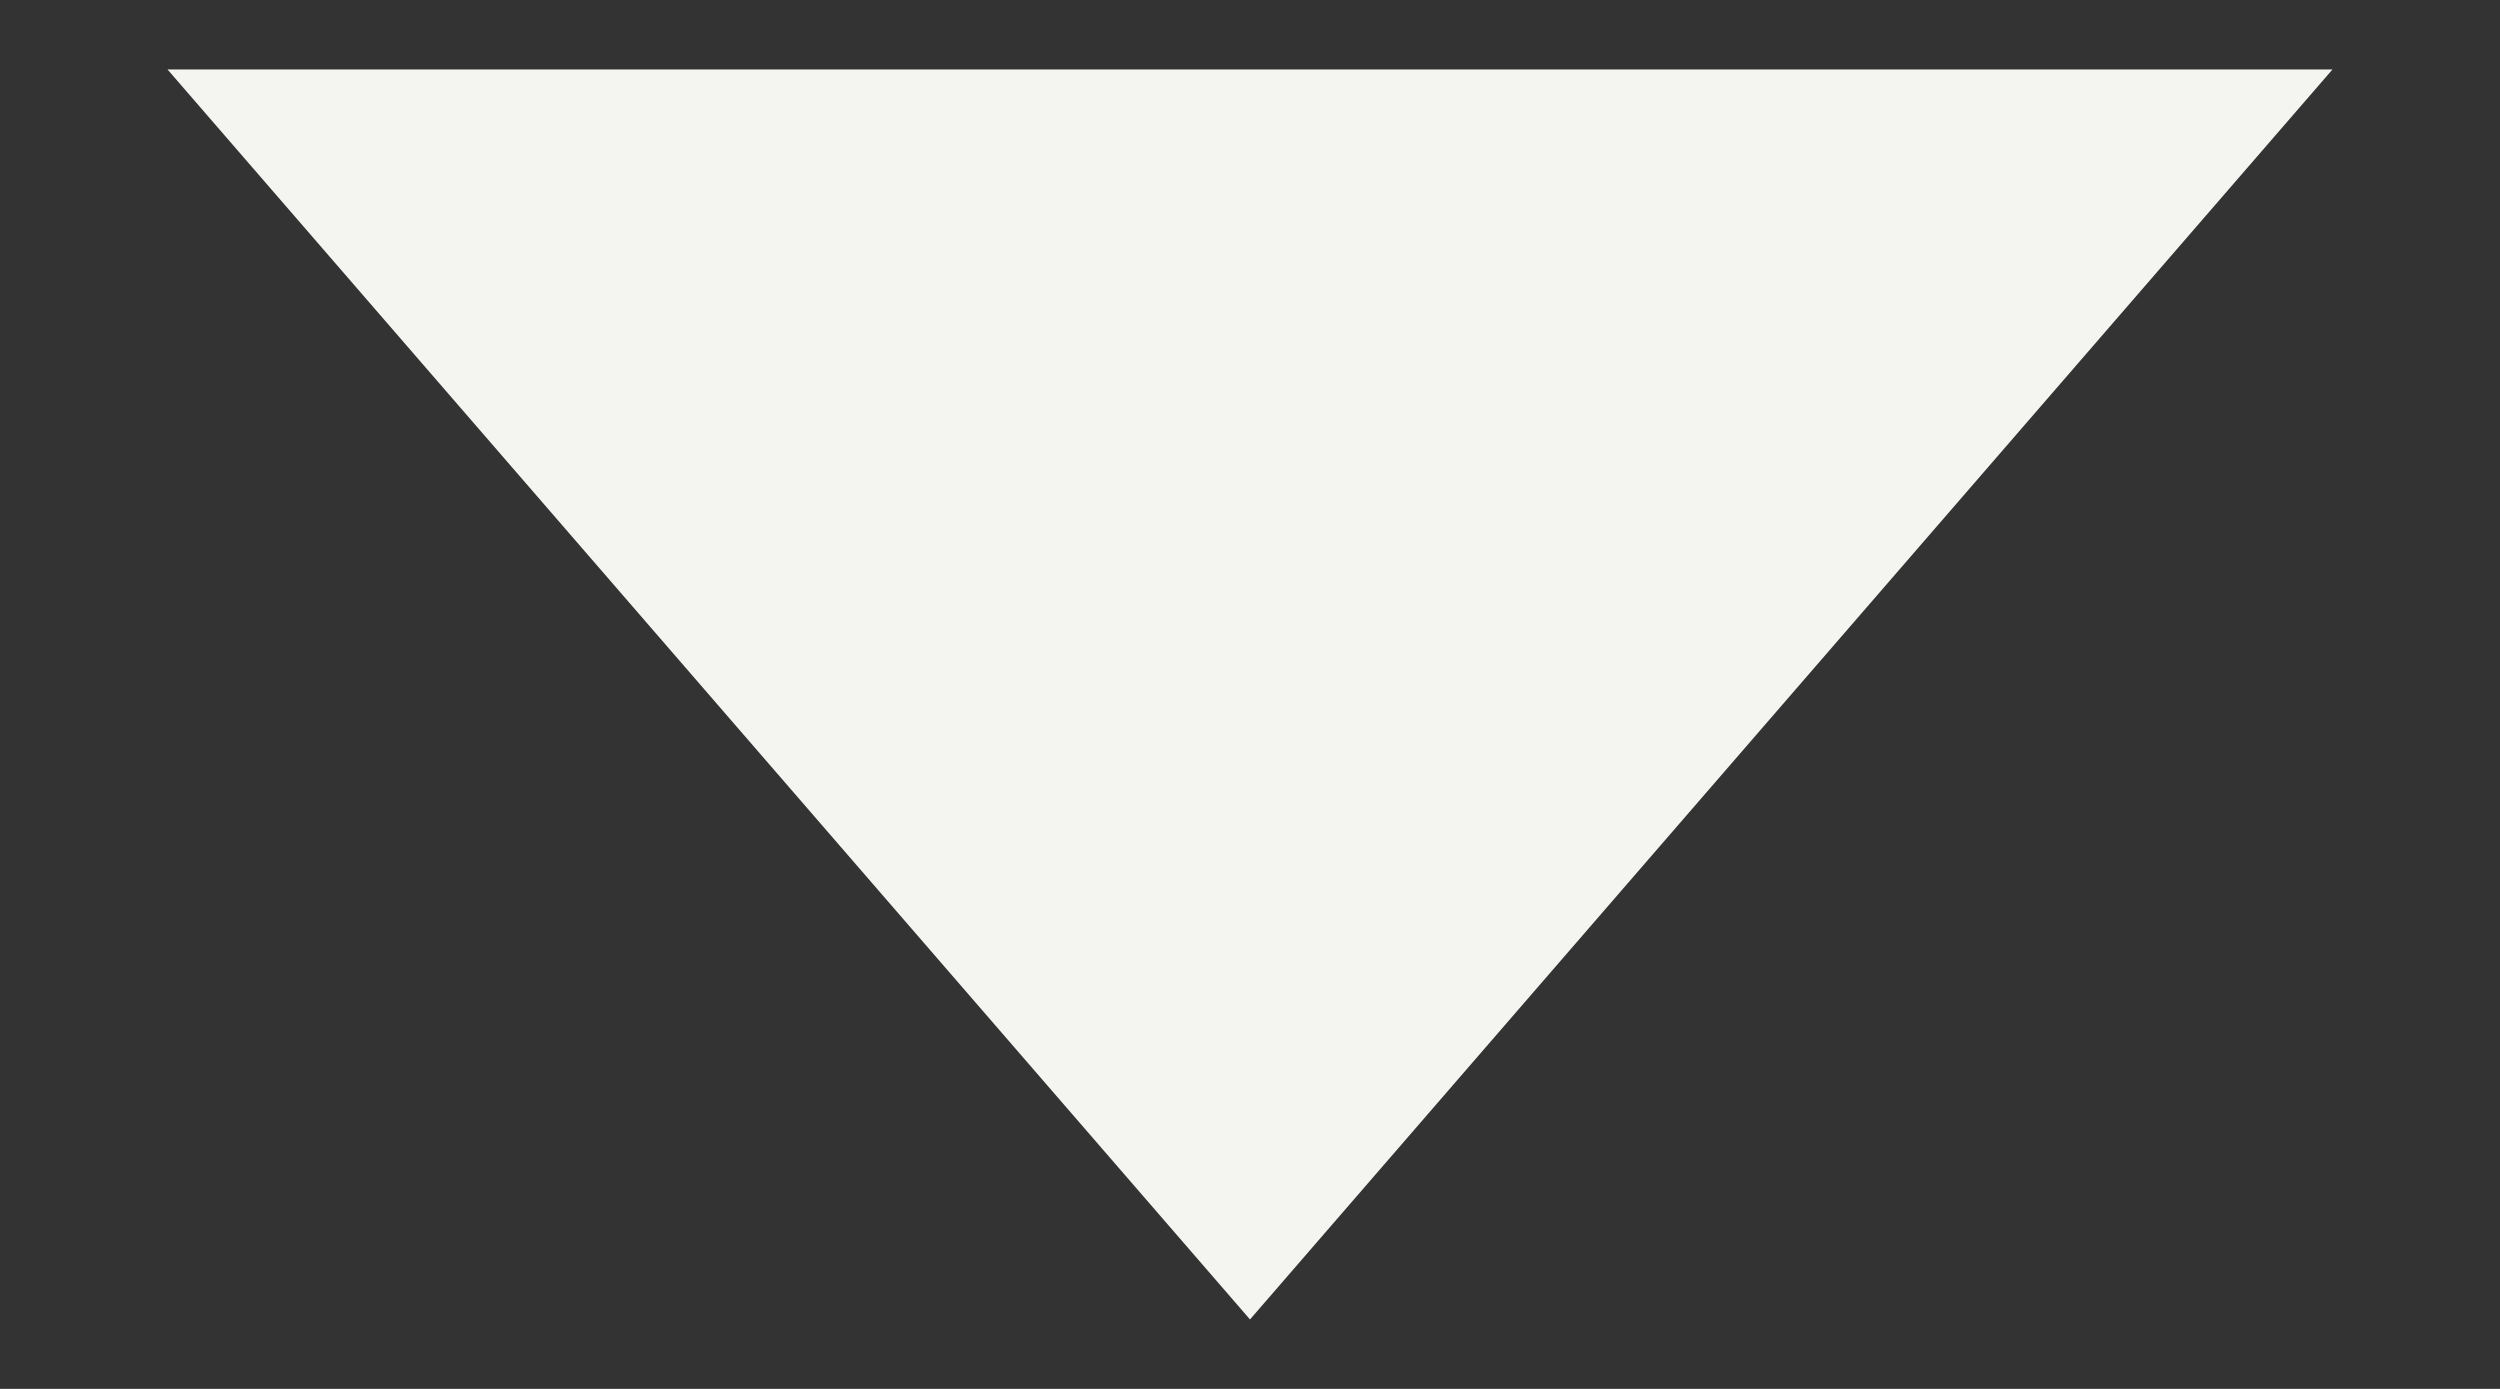 <svg width="9" height="5" viewBox="0 0 9 5" fill="none" xmlns="http://www.w3.org/2000/svg">
  <rect x="0" y="0" width="9" height="5" fill="#333333" stroke="none"/>
  <path d="M4.5 4.75L0.603 0.25L8.397 0.25L4.5 4.75Z" fill="#F4F4F0" />
</svg>